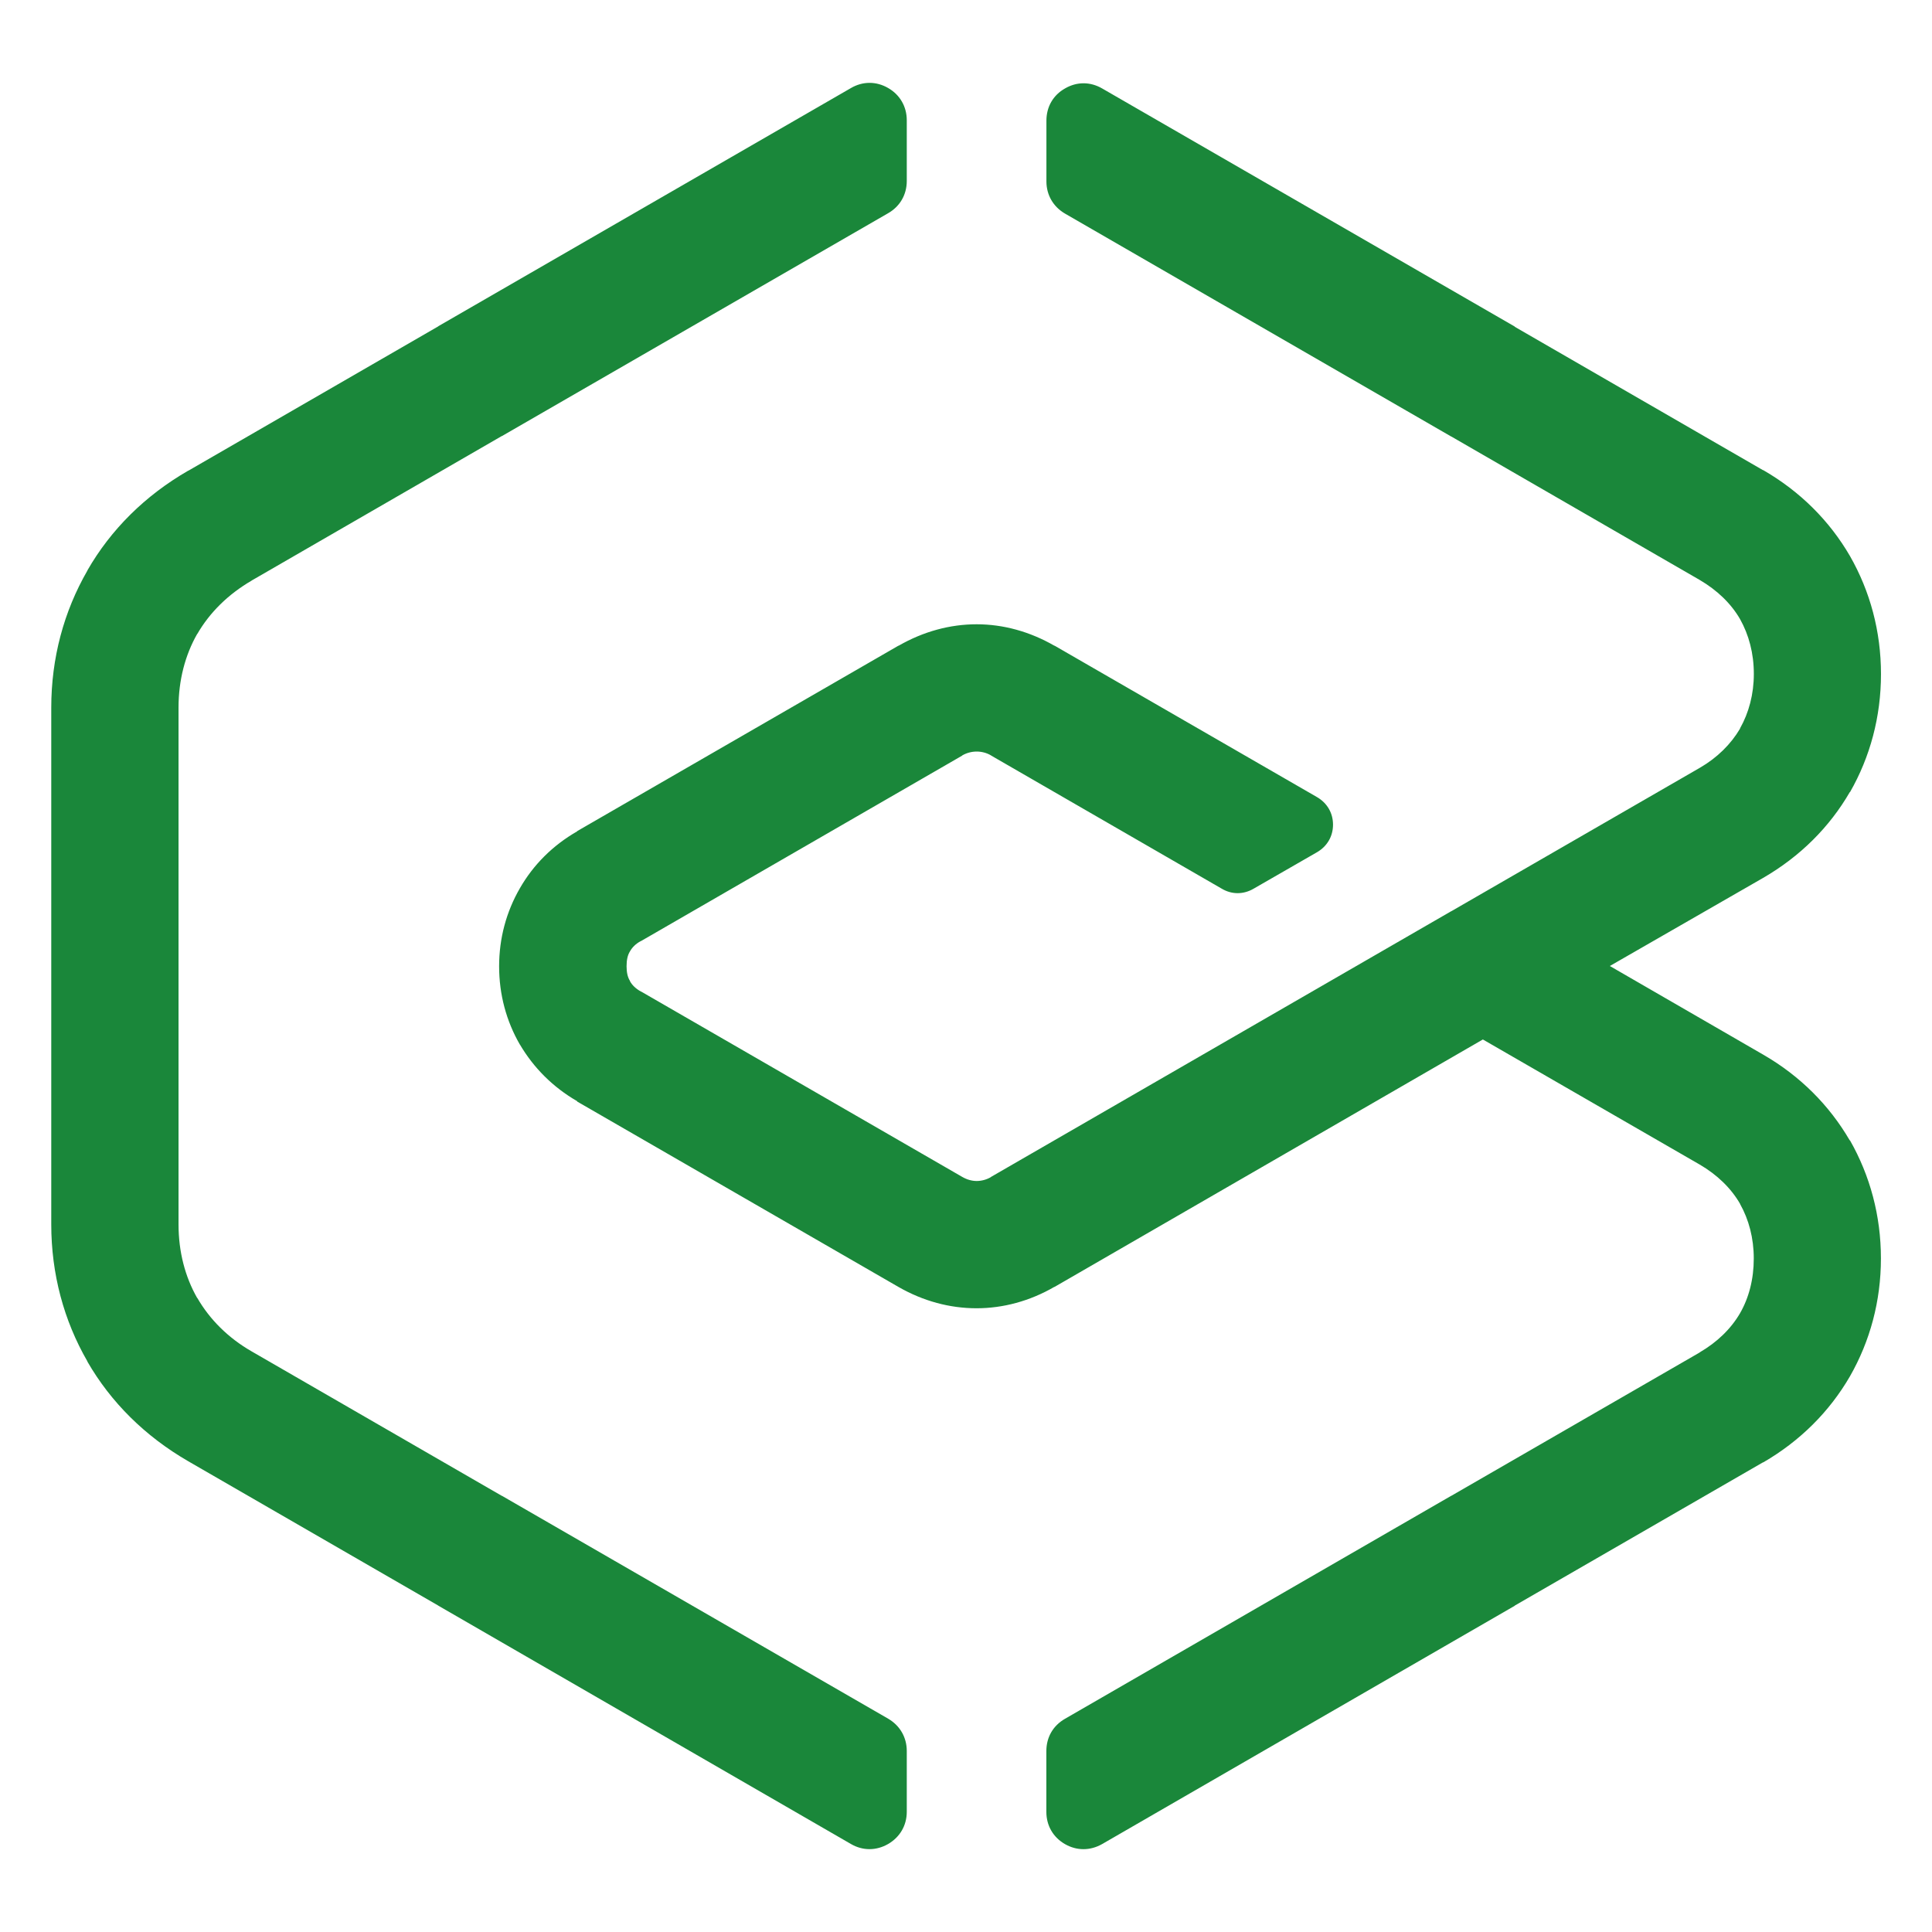 <?xml version="1.0" encoding="utf-8"?>
<!-- Generator: Adobe Illustrator 16.0.0, SVG Export Plug-In . SVG Version: 6.00 Build 0)  -->
<!DOCTYPE svg PUBLIC "-//W3C//DTD SVG 1.1//EN" "http://www.w3.org/Graphics/SVG/1.1/DTD/svg11.dtd">
<svg version="1.1" id="Calque_1" xmlns="http://www.w3.org/2000/svg" xmlns:xlink="http://www.w3.org/1999/xlink" x="0px" y="0px"
	 width="32px" height="32px" viewBox="116.856 28.396 32 32" enable-background="new 116.856 28.396 32 32" xml:space="preserve">
<path fill="#1A873A" d="M130.951,58.939l-6.835-3.948V54.99l-4.14-2.39c-0.72-0.416-1.285-0.98-1.672-1.651v-0.004
	c-0.391-0.677-0.599-1.449-0.599-2.27v-8.558c0-0.821,0.208-1.593,0.599-2.271v-0.003c0.387-0.674,0.953-1.238,1.669-1.651h0.003
	l4.14-2.391v-0.002l6.835-3.945c0.195-0.114,0.42-0.114,0.616,0c0.195,0.112,0.308,0.308,0.308,0.533v1.007
	c0,0.227-0.113,0.421-0.308,0.533l-6.398,3.692h-0.003l-4.141,2.392v0.001c-0.39,0.227-0.695,0.528-0.901,0.884h-0.002
	c-0.199,0.349-0.309,0.765-0.309,1.221v8.558c0,0.455,0.109,0.869,0.309,1.22l0.002-0.001c0.206,0.357,0.512,0.662,0.898,0.884
	l4.144,2.393h0.003l6.398,3.692c0.195,0.114,0.308,0.309,0.308,0.534v1.008c0,0.226-0.113,0.419-0.308,0.533
	C131.37,59.052,131.145,59.052,130.951,58.939 M143.52,44.396l2.54,1.468c0.612,0.353,1.096,0.84,1.434,1.421l0.003-0.002
	c0.333,0.585,0.513,1.249,0.513,1.957c0,0.706-0.18,1.369-0.513,1.952c-0.338,0.583-0.824,1.071-1.437,1.426h-0.005l-4.112,2.373
	l0.003,0.001l-6.836,3.948c-0.198,0.112-0.42,0.112-0.615,0c-0.198-0.114-0.308-0.309-0.308-0.533v-1.009
	c0-0.225,0.109-0.419,0.308-0.533l6.396-3.693h0.002l4.114-2.374v-0.002c0.291-0.169,0.52-0.392,0.67-0.65
	c0.147-0.256,0.227-0.564,0.227-0.906c0-0.337-0.082-0.644-0.227-0.902v-0.003c-0.149-0.258-0.379-0.482-0.67-0.651l-3.59-2.071
	l-7.094,4.098h-0.004c-0.407,0.236-0.851,0.354-1.288,0.354c-0.443,0-0.884-0.118-1.295-0.354l-5.322-3.071l0.003-0.004
	c-0.404-0.233-0.725-0.557-0.95-0.94v0.002c-0.225-0.39-0.344-0.83-0.344-1.297c0-0.464,0.119-0.904,0.344-1.293
	c0.222-0.387,0.542-0.709,0.95-0.943l-0.003-0.002l5.322-3.072h0.004c0.411-0.236,0.852-0.355,1.292-0.355
	c0.438,0,0.878,0.119,1.288,0.355h0.004l4.345,2.507c0.169,0.098,0.266,0.264,0.266,0.457s-0.097,0.359-0.266,0.457l-1.05,0.604
	c-0.168,0.098-0.361,0.098-0.526,0l-3.821-2.206v-0.001c-0.073-0.044-0.159-0.065-0.238-0.065c-0.083,0-0.166,0.021-0.242,0.065
	l0.003,0.001l-5.322,3.073h-0.003c-0.084,0.045-0.143,0.104-0.18,0.171c-0.04,0.063-0.056,0.146-0.056,0.246
	c0,0.096,0.016,0.18,0.056,0.242v0.005c0.036,0.066,0.096,0.124,0.18,0.171h0.003l5.322,3.072c0.076,0.044,0.159,0.067,0.238,0.067
	c0.08,0,0.166-0.023,0.238-0.066v-0.002l7.621-4.4h0.002l4.117-2.376c0.288-0.167,0.513-0.39,0.666-0.649v-0.005
	c0.145-0.258,0.228-0.564,0.228-0.901c0-0.342-0.083-0.648-0.228-0.907c-0.149-0.258-0.378-0.479-0.67-0.65l0,0l-4.113-2.375h-0.002
	l-6.396-3.692c-0.194-0.113-0.308-0.307-0.308-0.533v-1.007c0-0.226,0.109-0.421,0.308-0.533c0.195-0.114,0.418-0.114,0.615,0
	l6.836,3.945l-0.003,0.002l4.112,2.375h0.005c0.612,0.353,1.099,0.841,1.437,1.424c0.333,0.583,0.513,1.247,0.513,1.954
	s-0.18,1.373-0.513,1.955l-0.003-0.001c-0.335,0.579-0.821,1.066-1.438,1.423L143.52,44.396z"/>
</svg>
